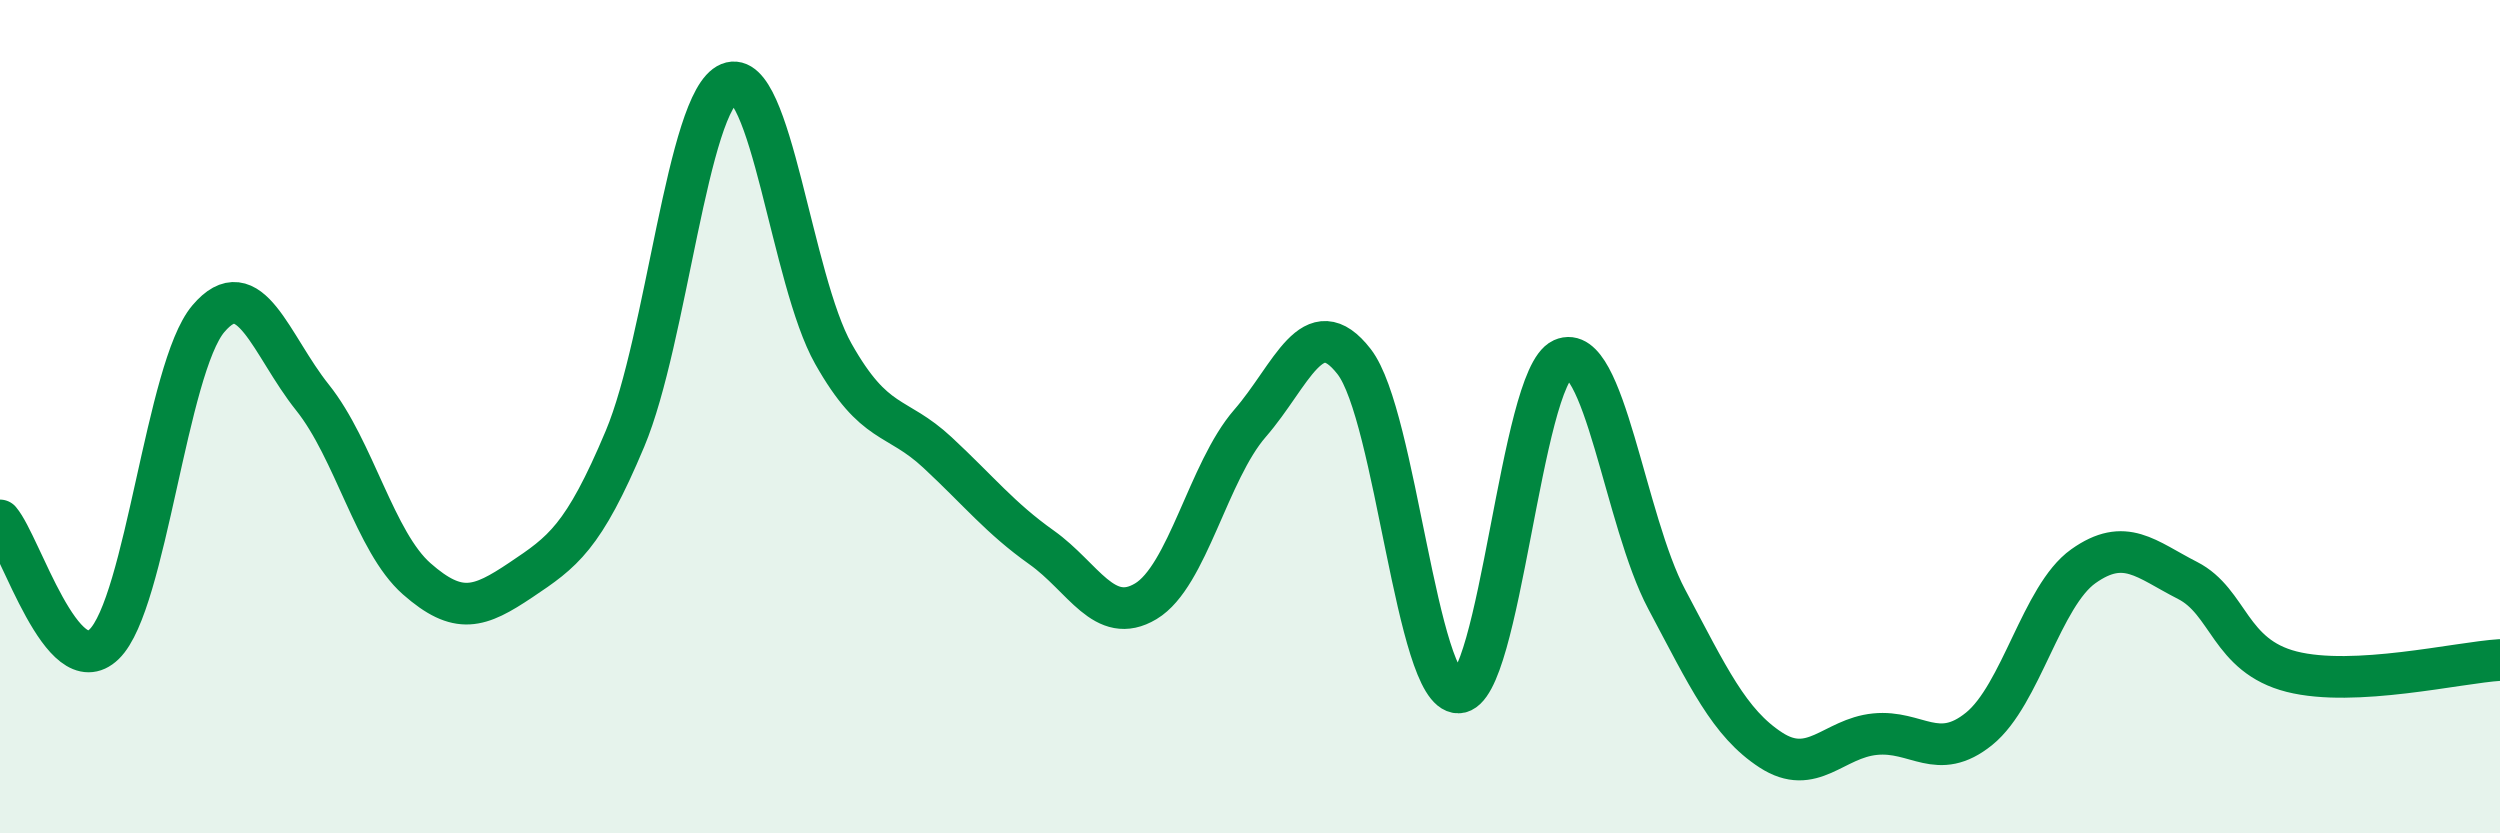 
    <svg width="60" height="20" viewBox="0 0 60 20" xmlns="http://www.w3.org/2000/svg">
      <path
        d="M 0,12.49 C 0.5,13.08 1.5,16.43 2.5,15.46 C 3.5,14.49 4,8.83 5,7.65 C 6,6.47 6.5,8.29 7.5,9.54 C 8.5,10.79 9,13.01 10,13.89 C 11,14.77 11.5,14.59 12.5,13.92 C 13.5,13.25 14,12.91 15,10.53 C 16,8.15 16.5,2.41 17.5,2 C 18.5,1.59 19,6.72 20,8.49 C 21,10.26 21.5,9.93 22.5,10.86 C 23.5,11.79 24,12.43 25,13.14 C 26,13.85 26.5,15.03 27.5,14.43 C 28.5,13.83 29,11.31 30,10.16 C 31,9.01 31.5,7.39 32.5,8.68 C 33.5,9.97 34,16.63 35,16.62 C 36,16.61 36.5,9.07 37.5,8.62 C 38.5,8.17 39,12.5 40,14.38 C 41,16.26 41.5,17.35 42.5,18 C 43.5,18.65 44,17.72 45,17.62 C 46,17.52 46.5,18.3 47.5,17.49 C 48.5,16.68 49,14.3 50,13.59 C 51,12.88 51.5,13.42 52.5,13.93 C 53.5,14.44 53.5,15.74 55,16.12 C 56.5,16.5 59,15.9 60,15.84L60 20L0 20Z"
        fill="#008740"
        opacity="0.1"
        stroke-linecap="round"
        stroke-linejoin="round"
      />
      <path
        d="M 0,12.49 C 0.5,13.08 1.5,16.43 2.5,15.46 C 3.5,14.49 4,8.83 5,7.65 C 6,6.47 6.5,8.29 7.5,9.54 C 8.5,10.79 9,13.01 10,13.89 C 11,14.77 11.5,14.59 12.5,13.92 C 13.5,13.25 14,12.91 15,10.53 C 16,8.15 16.5,2.41 17.5,2 C 18.5,1.59 19,6.72 20,8.49 C 21,10.26 21.5,9.93 22.5,10.86 C 23.5,11.79 24,12.43 25,13.14 C 26,13.85 26.5,15.03 27.5,14.43 C 28.5,13.83 29,11.31 30,10.16 C 31,9.01 31.5,7.39 32.5,8.68 C 33.5,9.97 34,16.63 35,16.62 C 36,16.61 36.5,9.07 37.5,8.62 C 38.5,8.17 39,12.5 40,14.38 C 41,16.26 41.5,17.35 42.5,18 C 43.5,18.65 44,17.72 45,17.62 C 46,17.52 46.5,18.3 47.5,17.49 C 48.5,16.68 49,14.3 50,13.59 C 51,12.88 51.5,13.42 52.5,13.93 C 53.5,14.44 53.5,15.74 55,16.12 C 56.5,16.5 59,15.9 60,15.84"
        stroke="#008740"
        stroke-width="1"
        fill="none"
        stroke-linecap="round"
        stroke-linejoin="round"
      />
    </svg>
  